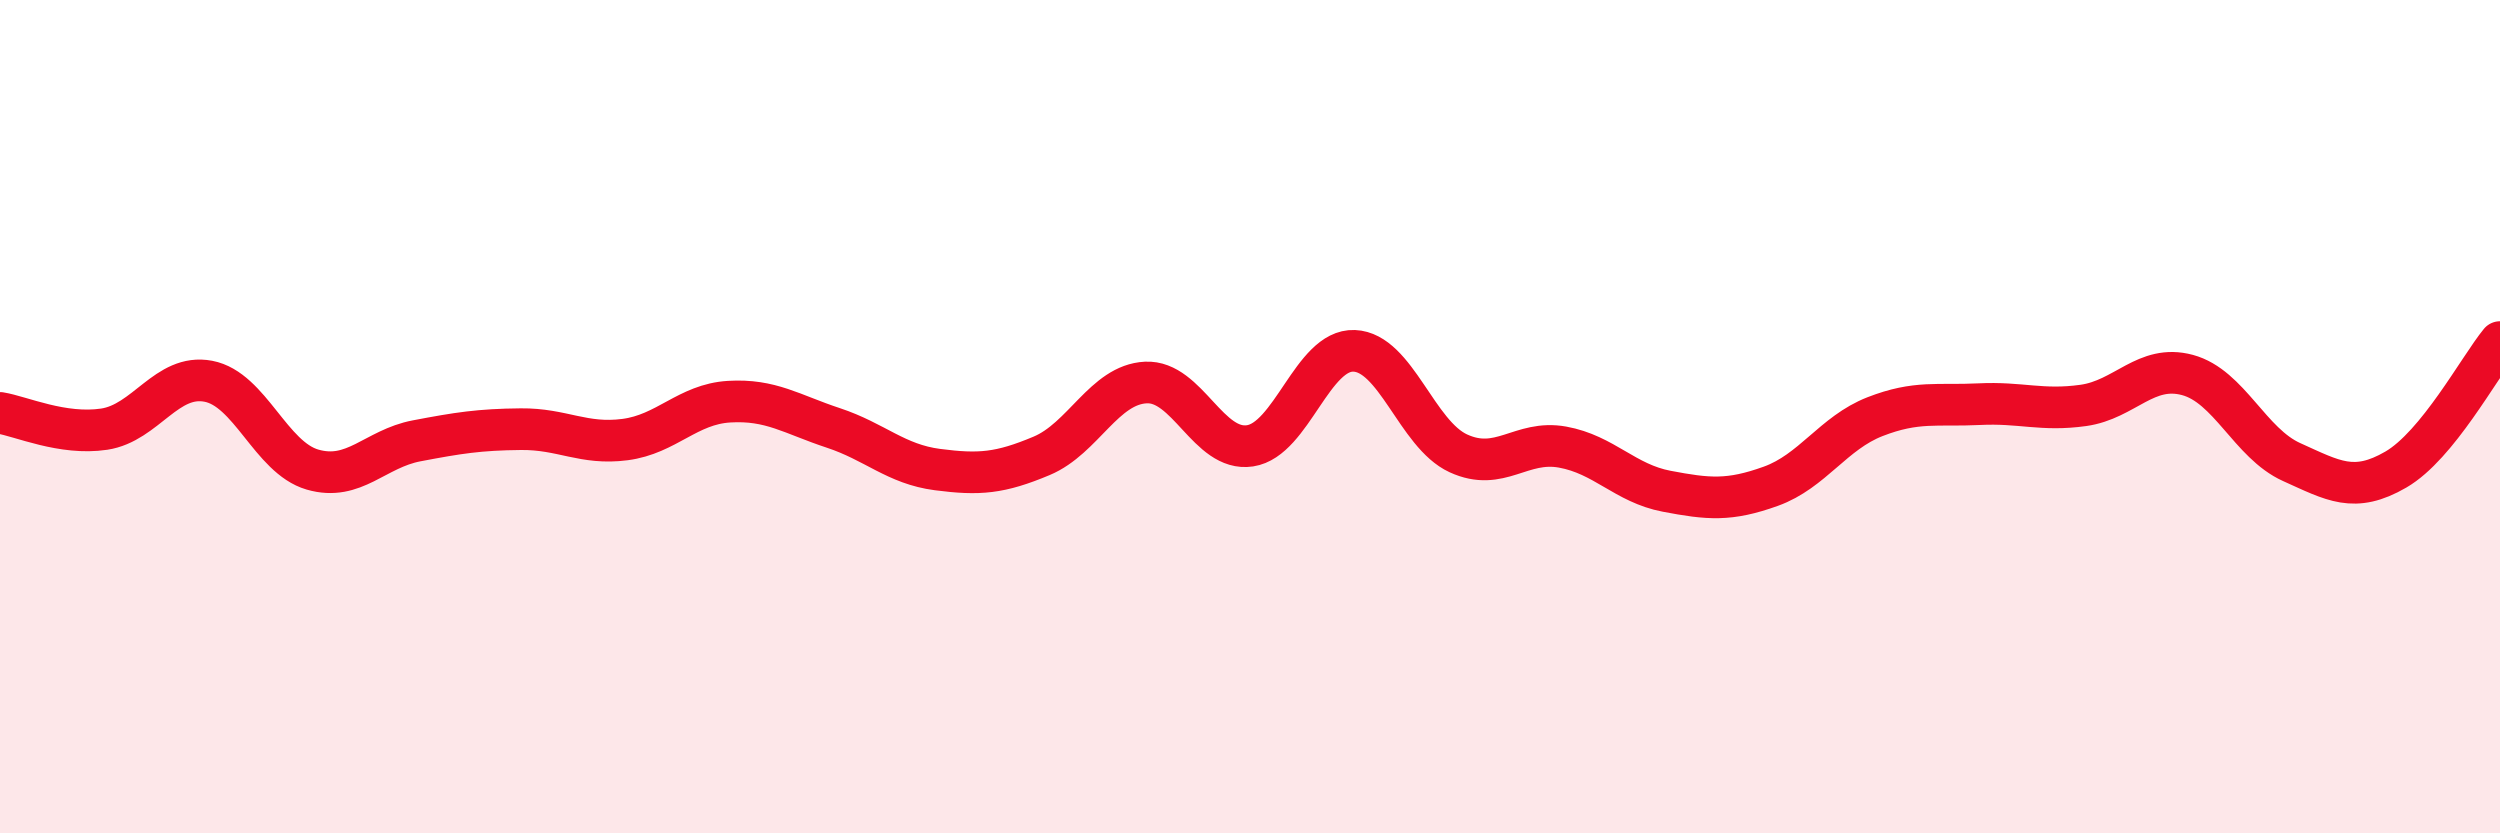 
    <svg width="60" height="20" viewBox="0 0 60 20" xmlns="http://www.w3.org/2000/svg">
      <path
        d="M 0,9.91 C 0.5,9.99 1.5,10.45 2.5,10.3 C 3.5,10.15 4,8.96 5,9.15 C 6,9.34 6.5,10.98 7.5,11.27 C 8.5,11.56 9,10.77 10,10.58 C 11,10.39 11.5,10.31 12.5,10.3 C 13.5,10.29 14,10.68 15,10.55 C 16,10.42 16.5,9.7 17.5,9.64 C 18.5,9.58 19,9.94 20,10.27 C 21,10.6 21.5,11.14 22.5,11.27 C 23.5,11.4 24,11.36 25,10.94 C 26,10.52 26.5,9.23 27.5,9.18 C 28.5,9.13 29,10.85 30,10.7 C 31,10.55 31.5,8.38 32.5,8.42 C 33.5,8.46 34,10.42 35,10.88 C 36,11.34 36.5,10.55 37.5,10.73 C 38.5,10.91 39,11.6 40,11.79 C 41,11.98 41.5,12.03 42.5,11.67 C 43.5,11.31 44,10.39 45,10 C 46,9.61 46.5,9.75 47.5,9.7 C 48.5,9.65 49,9.87 50,9.73 C 51,9.59 51.5,8.73 52.5,9 C 53.5,9.27 54,10.64 55,11.09 C 56,11.54 56.5,11.85 57.5,11.27 C 58.5,10.69 59.5,8.82 60,8.21L60 20L0 20Z"
        fill="#EB0A25"
        opacity="0.1"
        stroke-linecap="round"
        stroke-linejoin="round"
      />
      <path
        d="M 0,9.91 C 0.5,9.99 1.5,10.45 2.5,10.3 C 3.5,10.15 4,8.96 5,9.15 C 6,9.34 6.5,10.98 7.5,11.27 C 8.5,11.56 9,10.77 10,10.58 C 11,10.39 11.5,10.31 12.5,10.3 C 13.5,10.29 14,10.68 15,10.55 C 16,10.42 16.5,9.7 17.5,9.64 C 18.5,9.58 19,9.94 20,10.27 C 21,10.6 21.5,11.14 22.5,11.27 C 23.5,11.4 24,11.36 25,10.94 C 26,10.52 26.5,9.23 27.5,9.18 C 28.5,9.13 29,10.85 30,10.7 C 31,10.55 31.5,8.38 32.5,8.42 C 33.5,8.46 34,10.42 35,10.88 C 36,11.34 36.5,10.55 37.5,10.73 C 38.5,10.91 39,11.6 40,11.79 C 41,11.98 41.5,12.03 42.5,11.67 C 43.5,11.31 44,10.39 45,10 C 46,9.61 46.5,9.75 47.5,9.7 C 48.5,9.65 49,9.87 50,9.73 C 51,9.59 51.5,8.73 52.5,9 C 53.5,9.27 54,10.64 55,11.09 C 56,11.54 56.5,11.85 57.5,11.27 C 58.5,10.69 59.5,8.82 60,8.21"
        stroke="#EB0A25"
        stroke-width="1"
        fill="none"
        stroke-linecap="round"
        stroke-linejoin="round"
      />
    </svg>
  